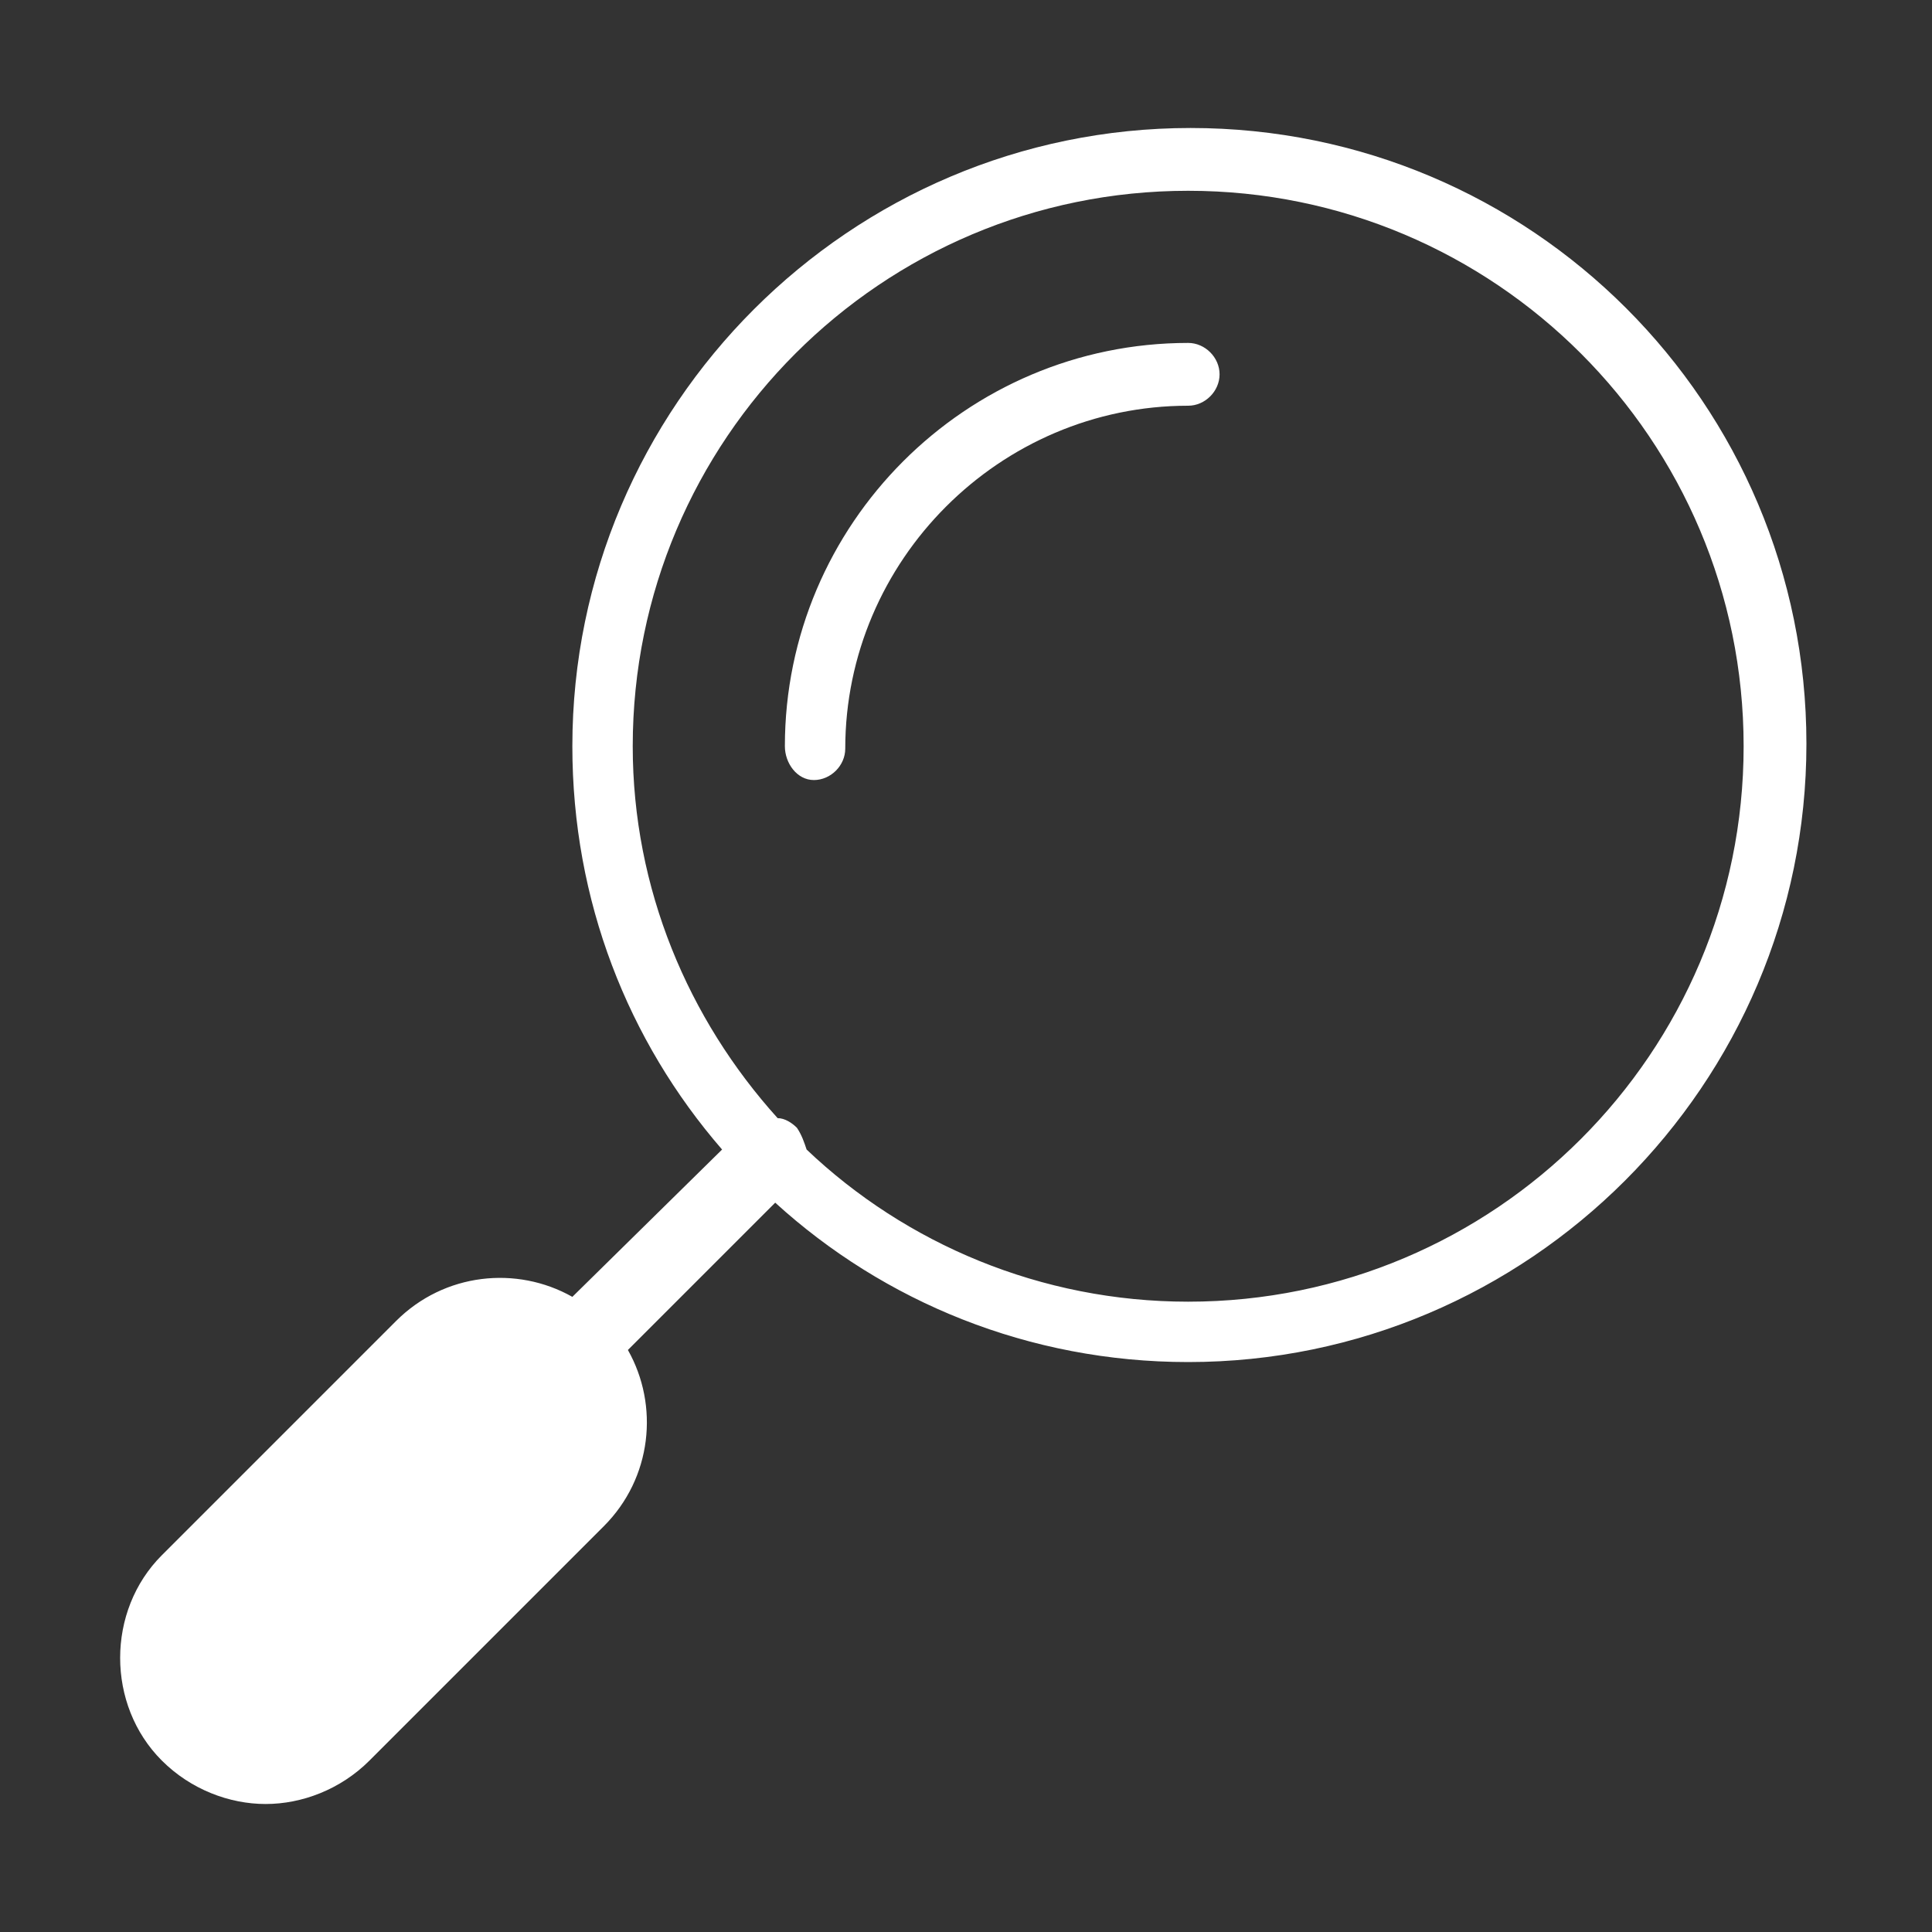 <?xml version="1.0" encoding="utf-8"?>
<!-- Generator: Adobe Illustrator 27.3.1, SVG Export Plug-In . SVG Version: 6.00 Build 0)  -->
<svg version="1.1" id="Capa_1" xmlns="http://www.w3.org/2000/svg" xmlns:xlink="http://www.w3.org/1999/xlink" x="0px" y="0px"
	 viewBox="0 0 80 80" style="enable-background:new 0 0 80 80;" xml:space="preserve">
<rect x="0" y="0" width="80" height="80" fill="#333333" stroke="none"/>
<style type="text/css">
	.st0{fill:#FFFFFF;}
</style>
<g>
	<path class="st0" d="M32.5,30.9c0-9.2,7.5-16.7,16.7-16.7c0.7,0,1.3,0.6,1.3,1.3c0,0.7-0.6,1.3-1.3,1.3c-7.8,0-14.2,6.4-14.2,14.2
		c0,0.7-0.6,1.3-1.3,1.3S32.5,31.6,32.5,30.9z"/>
	<path class="st0" d="M6.7,72.9c1.2,1.2,2.8,1.8,4.3,1.8s3.1-0.6,4.3-1.8l9.7-9.7c2-2,2.3-5,1-7.3l6.1-6.1
		c4.5,4.1,10.5,6.6,17.1,6.6c14.1,0,25.6-11.5,25.6-25.6S63.4,5.3,49.3,5.3c-14.1,0-25.6,11.5-25.6,25.6c0,6.4,2.3,12.2,6.2,16.7
		l-6.2,6.1c-2.3-1.3-5.3-1-7.3,1l-9.7,9.7C4.4,66.7,4.4,70.6,6.7,72.9z M26.2,30.9c0-12.7,10.3-23,23-23c12.7,0,23,10.3,23,23
		s-10.3,23-23,23c-6.1,0-11.7-2.4-15.8-6.3c-0.1-0.3-0.2-0.6-0.4-0.9c-0.2-0.2-0.5-0.4-0.8-0.4C28.5,42.2,26.2,36.8,26.2,30.9z"/>
</g>
</svg>
